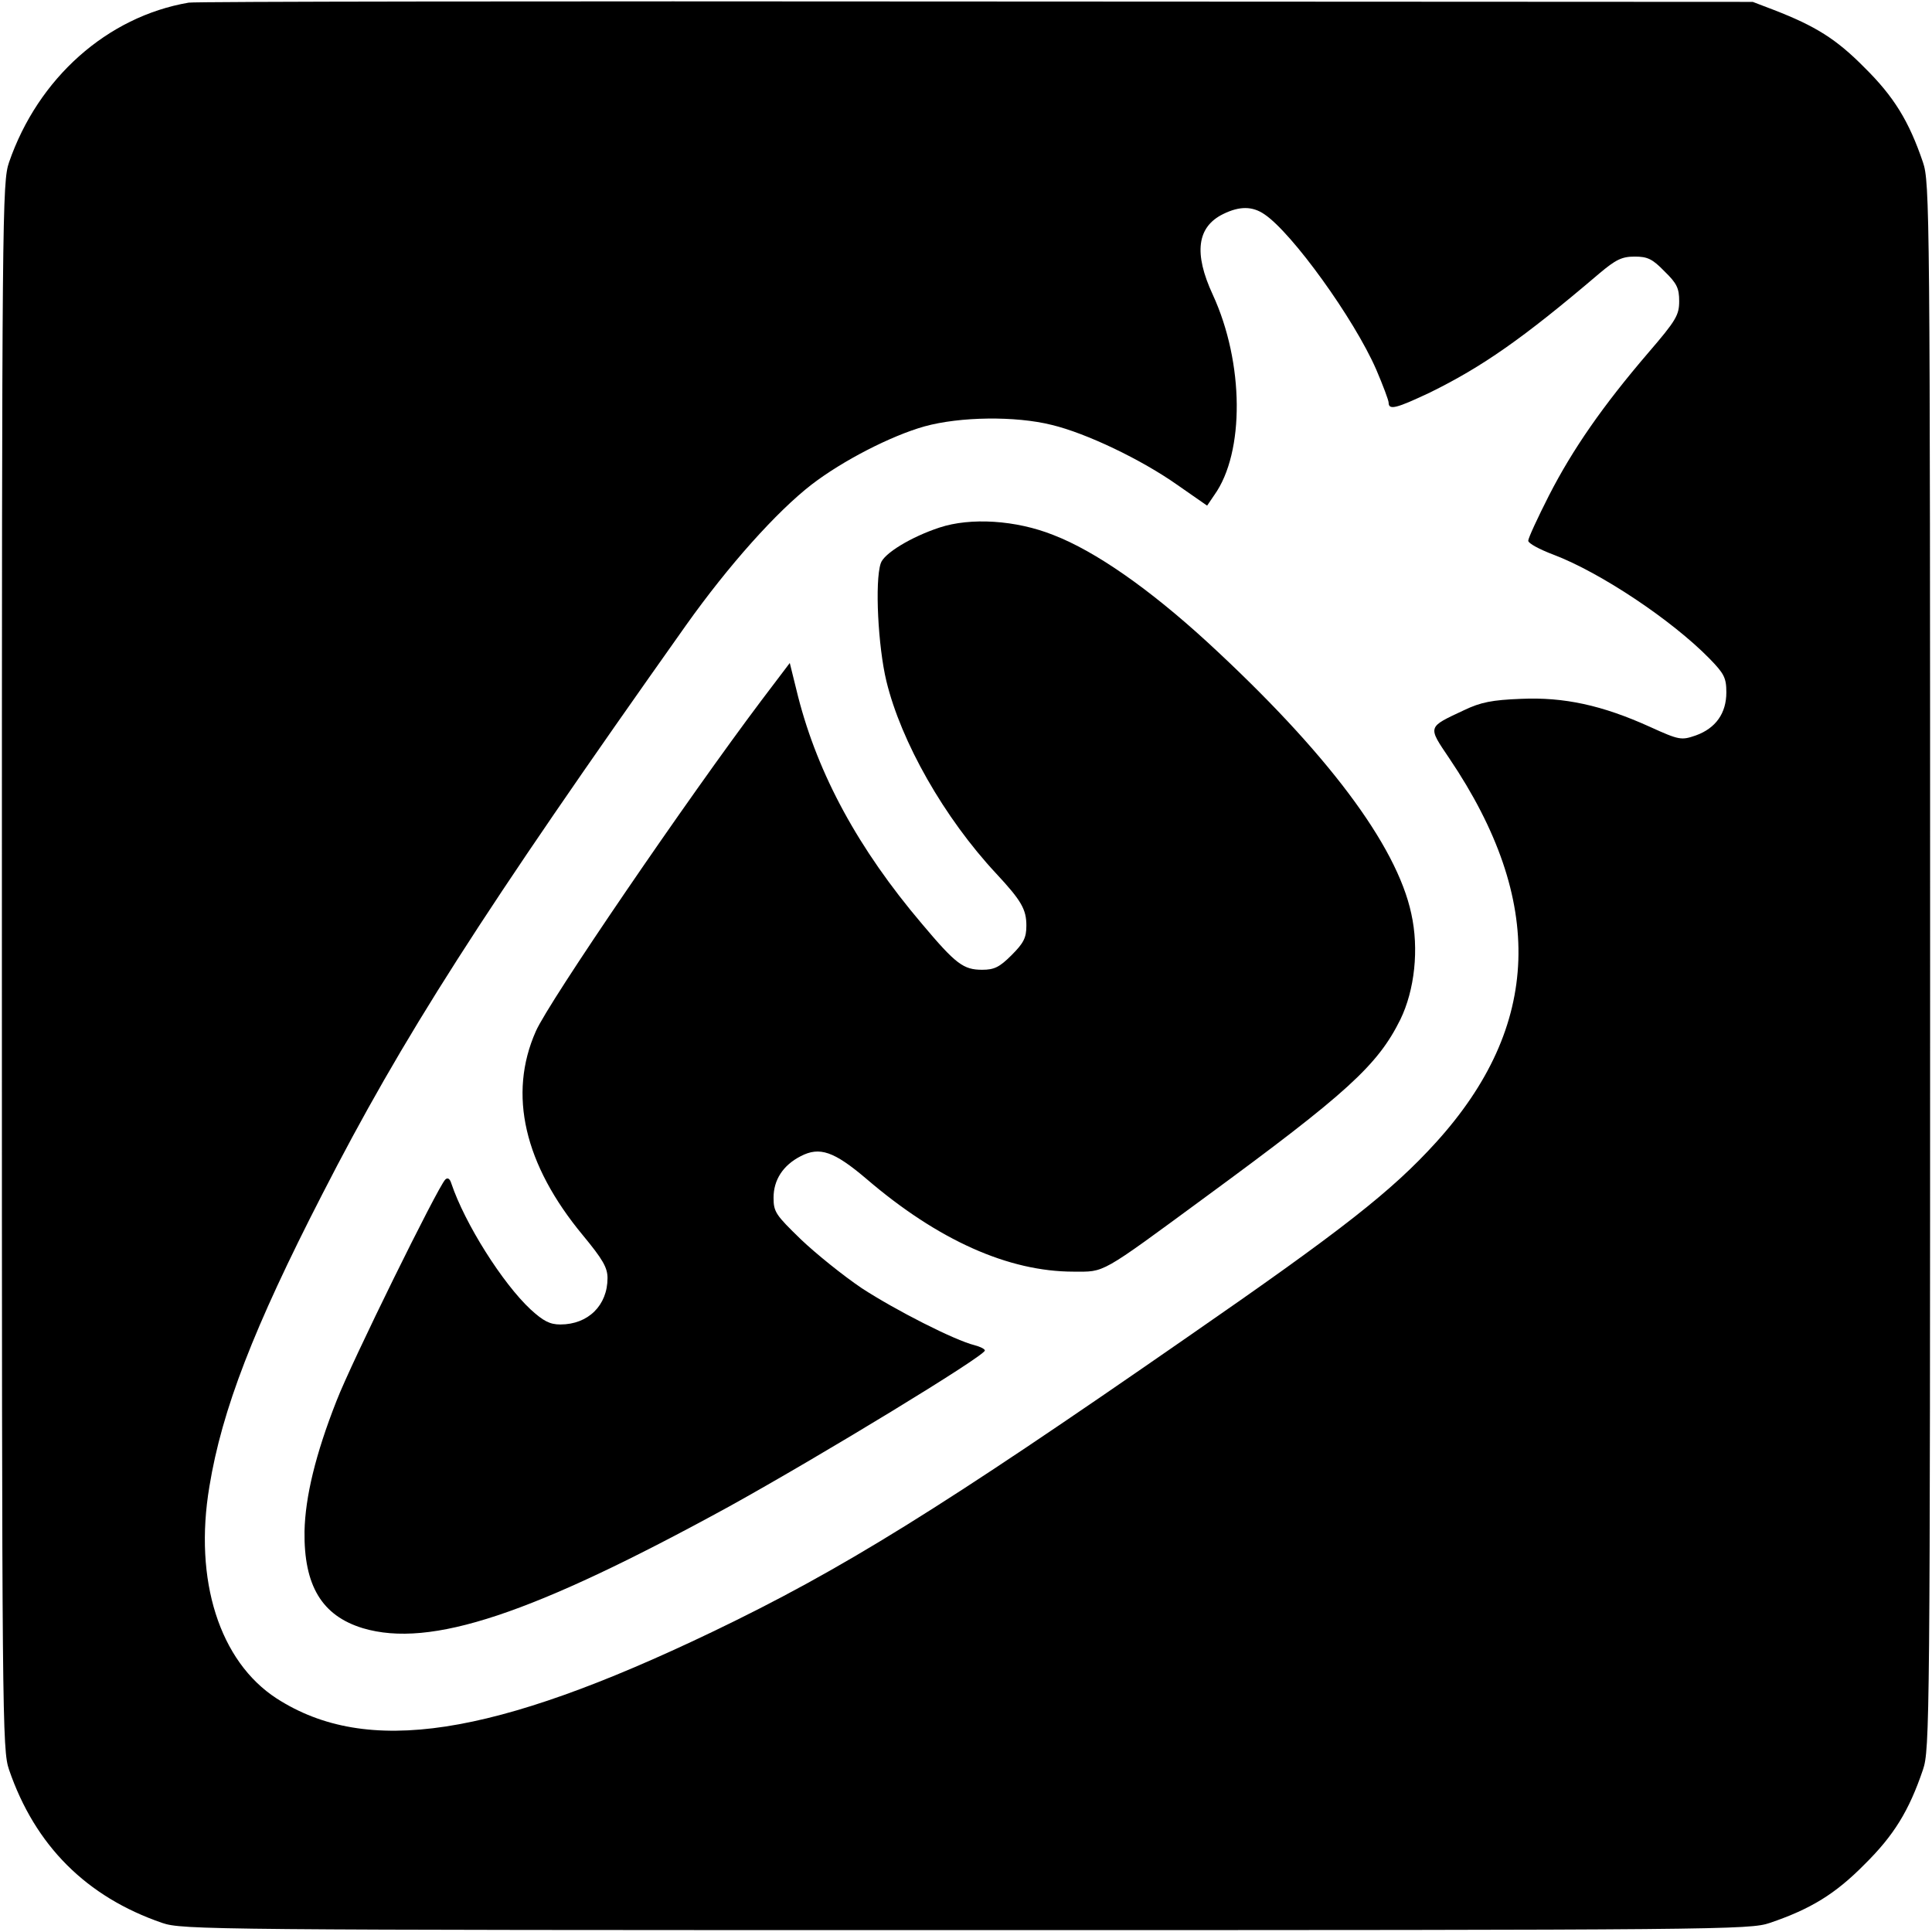 <svg version="1" xmlns="http://www.w3.org/2000/svg" width="682.667" height="682.667" viewBox="0 0 512 512"><path d="M50 .7C28.4 4.4 10.1 20.7 2.4 43 .6 48.3.5 55.2.5 256s.1 207.7 1.9 213c6.9 20.1 20.5 33.7 40.6 40.6 5.3 1.8 12.2 1.9 213 1.9s207.7-.1 213-1.9c10.9-3.7 17.4-7.7 25.1-15.5 7.8-7.7 11.8-14.2 15.5-25.1 1.8-5.3 1.9-12.2 1.9-213s-.1-207.7-1.9-213c-3.7-10.9-7.7-17.4-15.5-25.1-7.5-7.6-13-11-24.1-15.3L464.5.5l-206-.1C145.2.3 51.4.4 50 .7zm285.1 56.1c7.3 4.9 23.7 27.6 29.6 41.1 1.8 4.2 3.3 8.2 3.3 8.8 0 2.1 2.1 1.5 11-2.7 13.8-6.8 24.5-14.2 44.8-31.5 4.4-3.7 6-4.5 9.4-4.5 3.4 0 4.7.6 7.9 3.9 3.3 3.2 3.9 4.5 3.9 7.9 0 3.7-.8 5.1-8.2 13.7-12 14-20 25.5-26.3 37.8-3 5.9-5.5 11.3-5.5 12 0 .7 3 2.3 6.7 3.7 12.4 4.7 31.3 17.3 41.3 27.5 3.9 4 4.5 5.1 4.5 9 0 5.5-2.8 9.5-8.1 11.4-3.8 1.3-4.3 1.3-12.2-2.3-12.6-5.7-22.7-7.9-34.1-7.4-7.7.3-10.7.9-15.1 3-9.8 4.6-9.7 4.2-3.9 12.8 25.5 37.8 24.4 70.9-3.5 101.7-11.8 13-24.8 23.2-66 51.7-65.4 45.4-91.5 61.6-125.9 78.1-58.2 27.9-91.5 33-115.4 17.6-15.1-9.8-22-31.3-17.8-56.2 3.3-20.2 11.7-42 29.9-77.4 21.3-41.6 42.2-74.3 96.4-150.8 11.3-15.9 24-30.1 33.3-37.3 8.2-6.3 21-12.9 29.9-15.4 9.4-2.6 24.1-2.8 33.7-.4 9.2 2.2 23.8 9.2 33.3 15.9l7.9 5.5 1.9-2.8c8.1-11.3 7.9-35.1-.4-53.1-5.1-11-4.2-18 2.8-21.4 4.3-2.1 7.7-2.1 10.9.1z"/><path d="M249 139.8c-7.6 2.5-14.8 6.9-15.6 9.5-1.6 4.8-.7 22.1 1.5 31.2 3.9 16.1 15.3 36.2 29.1 51 6.7 7.2 8 9.5 8 13.8 0 3.2-.7 4.6-3.9 7.8s-4.6 3.9-7.8 3.9c-5 0-7-1.5-16-12.2-16.8-19.8-27.5-39.5-32.8-60.2l-2.2-8.9-7.5 9.9c-19.5 25.9-56.4 79.9-59.8 87.7-7.4 16.7-3.1 35.3 12.5 54.1 5.2 6.3 6.5 8.5 6.5 11.3 0 7.2-5.1 12.3-12.5 12.3-2.8 0-4.5-.9-7.9-4-7.4-6.9-17.4-22.7-21-33.4-.4-1.3-1-1.6-1.6-1-2 2-24.9 48.5-28.8 58.6-5.6 14.2-8.3 25.5-8.5 34.6-.2 14.4 4.6 22.4 15.5 25.7 17.9 5.3 44.7-3.6 97.1-32.3 24.2-13.4 67.6-39.8 67.7-41.3 0-.4-1.2-1-2.7-1.4-5.3-1.3-21-9.3-29.9-15.1-4.9-3.3-12.1-9.1-16.1-12.9-6.7-6.5-7.3-7.3-7.3-11.1 0-4.7 2.5-8.6 7.2-11 5-2.6 8.8-1.3 17.4 6 19 16.3 37.7 24.6 54.9 24.6 8.4 0 6.7 1 35-19.8 37.5-27.5 45.6-34.9 51.6-47 3.8-7.8 5-18.7 2.9-28.1-3.9-18.2-22.5-42.9-54-71.9-15.5-14.2-29.7-24.1-40.8-28.4-10-4-22-4.7-30.2-2z"/></svg>